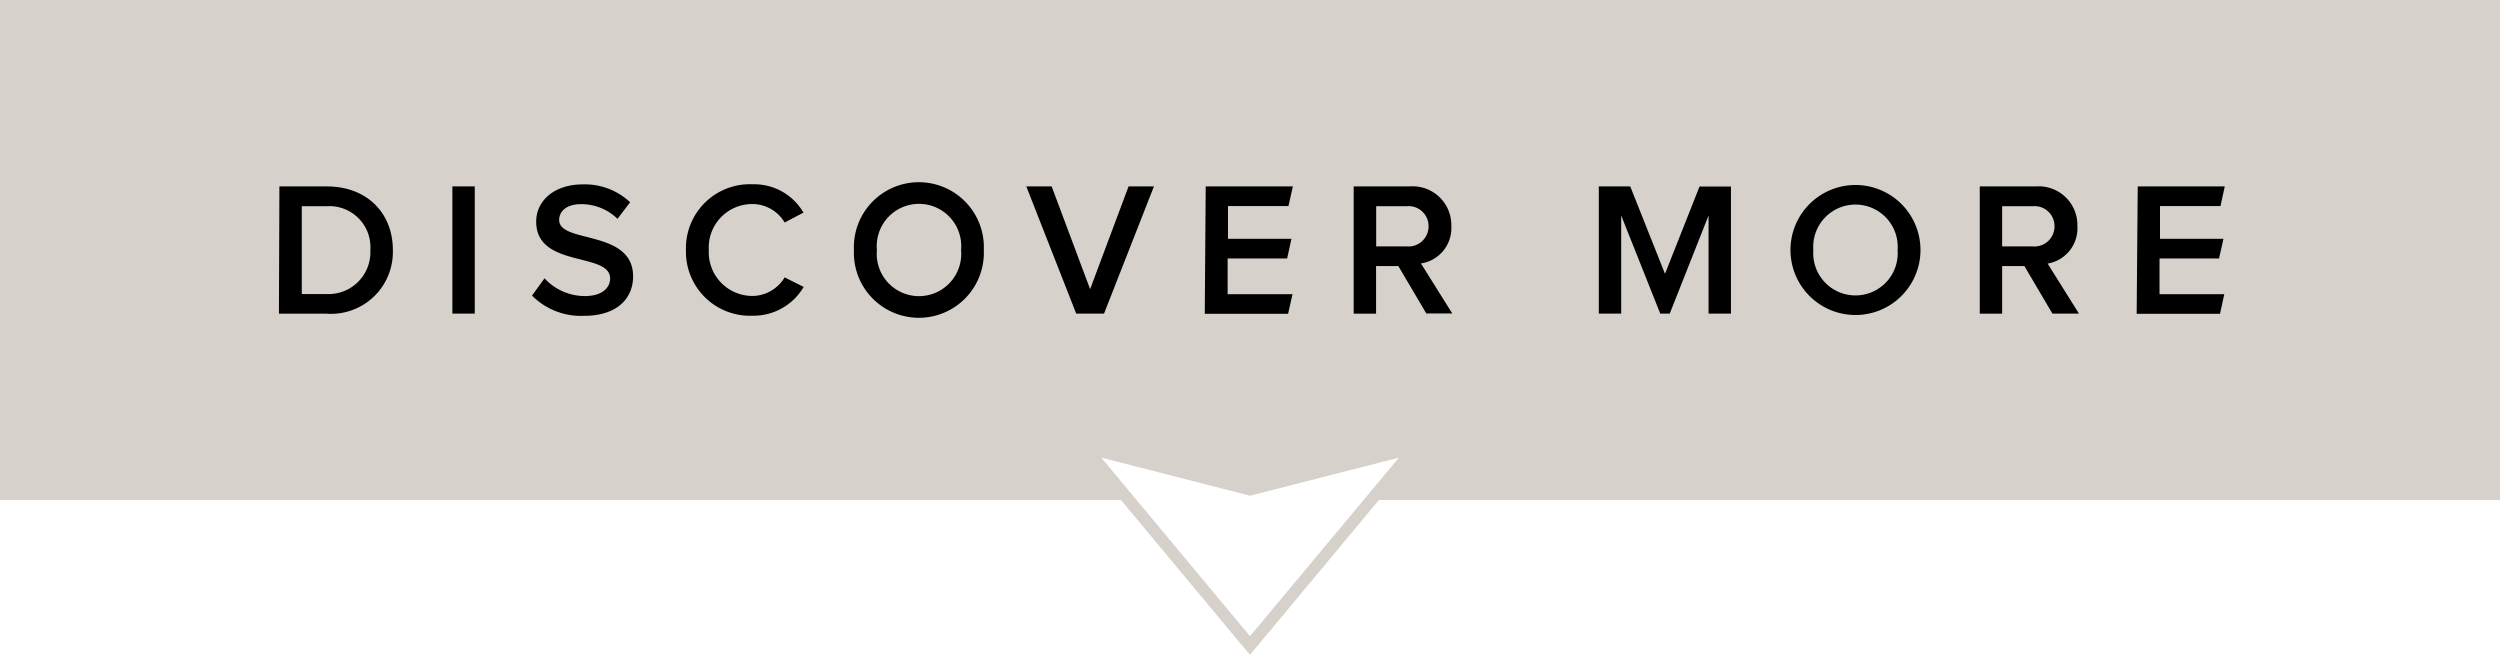 <svg id="Layer_1" data-name="Layer 1" xmlns="http://www.w3.org/2000/svg" viewBox="0 0 210 55"><defs><style>.cls-1{fill:#d6d1ca;}</style></defs><title>Knappar</title><path class="cls-1" d="M210,0H0V42H94.16l10.06,12.08L105,55l.77-.92L115.83,42H210ZM105,53.44l-12.49-15L105,41.64l12.51-3.2Z"/><path d="M23.47,15.66h4C30.79,15.66,33,17.87,33,21a5.2,5.2,0,0,1-5.57,5.35h-4ZM31.11,21a3.45,3.45,0,0,0-3.65-3.68H25.35v7.38h2.09A3.52,3.52,0,0,0,31.11,21Z"/><path d="M38,15.66h1.88V26.34H38Z"/><path d="M44.69,24.83l1.05-1.45a4.62,4.62,0,0,0,3.38,1.49c1.54,0,2.13-.76,2.13-1.48,0-2.24-6.21-.85-6.21-4.77,0-1.77,1.54-3.13,3.89-3.13a5.54,5.54,0,0,1,4,1.5l-1.06,1.39a4.36,4.36,0,0,0-3.11-1.23c-1.08,0-1.79.54-1.79,1.33,0,2,6.21.77,6.21,4.74,0,1.77-1.26,3.31-4.13,3.31A5.8,5.8,0,0,1,44.69,24.83Z"/><path d="M57.62,21a5.37,5.37,0,0,1,5.6-5.52,4.78,4.78,0,0,1,4.27,2.38l-1.58.83a3.16,3.16,0,0,0-2.69-1.55A3.65,3.65,0,0,0,59.54,21a3.67,3.67,0,0,0,3.68,3.86,3.19,3.19,0,0,0,2.69-1.56l1.6.8a4.89,4.89,0,0,1-4.29,2.42A5.38,5.38,0,0,1,57.62,21Z"/><path d="M71.73,21a5.46,5.46,0,1,1,10.91,0,5.46,5.46,0,1,1-10.91,0Zm9,0a3.55,3.55,0,1,0-7.07,0,3.55,3.55,0,1,0,7.07,0Z"/><path d="M86.21,15.66h2.13l3.23,8.63,3.23-8.63h2.13L92.74,26.34H90.4Z"/><path d="M101.28,15.66h7.32l-.37,1.65h-5.08v2.75h5.33l-.36,1.65h-5v3h5.45l-.37,1.65h-7Z"/><path d="M117.46,22.35h-1.87v4h-1.88V15.66h4.69A3.25,3.25,0,0,1,121.91,19a3,3,0,0,1-2.55,3.13l2.63,4.2h-2.18ZM120,19a1.68,1.68,0,0,0-1.83-1.68h-2.57V20.7h2.57A1.69,1.69,0,0,0,120,19Z"/><path d="M143.52,18.1l-3.26,8.24h-.8l-3.28-8.24v8.24H134.3V15.66h2.64L139.86,23l2.9-7.33h2.64V26.34h-1.88Z"/><path d="M150.4,21a5.46,5.46,0,1,1,10.92,0,5.46,5.46,0,1,1-10.92,0Zm9,0a3.55,3.55,0,1,0-7.08,0,3.55,3.55,0,1,0,7.08,0Z"/><path d="M170.05,22.35h-1.87v4H166.3V15.66H171A3.25,3.25,0,0,1,174.5,19,3,3,0,0,1,172,22.14l2.63,4.2H172.4ZM172.58,19a1.68,1.68,0,0,0-1.83-1.68h-2.57V20.7h2.57A1.69,1.69,0,0,0,172.58,19Z"/><path d="M179.57,15.66h7.31l-.36,1.65h-5.08v2.75h5.33l-.37,1.65h-5v3h5.44l-.36,1.65h-7Z"/></svg>